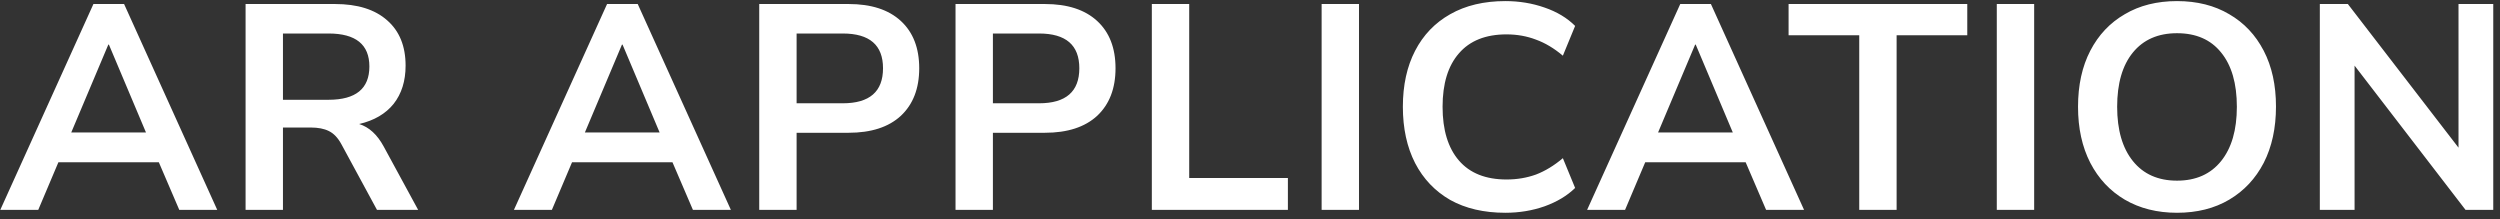 <svg width="274" height="24" viewBox="0 0 274 24" fill="none" xmlns="http://www.w3.org/2000/svg">
<rect x="0" y="0" width="274" height="24" fill="#333333" stroke="none"/>
<path d="M0.032 23L10.24 0.44H13.6L23.808 23H19.648L17.408 17.784H6.4L4.192 23H0.032ZM11.872 4.888L7.808 14.52H16L11.936 4.888H11.872ZM26.916 23V0.44H36.709C39.183 0.44 41.093 1.037 42.437 2.232C43.781 3.405 44.453 5.059 44.453 7.192C44.453 8.877 44.015 10.275 43.141 11.384C42.266 12.472 41.007 13.208 39.364 13.592C40.453 13.933 41.349 14.755 42.053 16.056L45.828 23H41.316L37.413 15.8C37.029 15.096 36.57 14.616 36.036 14.36C35.525 14.104 34.863 13.976 34.053 13.976H31.012V23H26.916ZM31.012 10.936H36.005C38.991 10.936 40.484 9.72 40.484 7.288C40.484 4.877 38.991 3.672 36.005 3.672H31.012V10.936ZM56.327 23L66.535 0.44H69.895L80.103 23H75.943L73.703 17.784H62.695L60.487 23H56.327ZM68.167 4.888L64.103 14.52H72.295L68.231 4.888H68.167ZM83.212 23V0.44H93.004C95.478 0.44 97.388 1.059 98.731 2.296C100.075 3.533 100.747 5.261 100.747 7.48C100.747 9.699 100.075 11.437 98.731 12.696C97.388 13.933 95.478 14.552 93.004 14.552H87.308V23H83.212ZM87.308 11.32H92.364C95.308 11.32 96.779 10.04 96.779 7.48C96.779 4.941 95.308 3.672 92.364 3.672H87.308V11.32ZM104.726 23V0.44H114.518C116.993 0.44 118.902 1.059 120.246 2.296C121.59 3.533 122.262 5.261 122.262 7.48C122.262 9.699 121.59 11.437 120.246 12.696C118.902 13.933 116.993 14.552 114.518 14.552H108.822V23H104.726ZM108.822 11.32H113.878C116.822 11.32 118.294 10.04 118.294 7.48C118.294 4.941 116.822 3.672 113.878 3.672H108.822V11.32ZM126.241 23V0.44H130.337V19.512H141.153V23H126.241ZM144.85 23V0.44H148.946V23H144.85ZM164.986 23.32C162.64 23.32 160.624 22.851 158.938 21.912C157.274 20.952 155.994 19.608 155.098 17.88C154.202 16.131 153.754 14.072 153.754 11.704C153.754 9.336 154.202 7.288 155.098 5.56C155.994 3.832 157.274 2.499 158.938 1.56C160.624 0.6 162.64 0.12 164.986 0.12C166.501 0.12 167.93 0.355 169.274 0.824C170.64 1.293 171.76 1.965 172.634 2.84L171.29 6.104C170.33 5.293 169.349 4.707 168.346 4.344C167.344 3.96 166.266 3.768 165.114 3.768C162.832 3.768 161.093 4.461 159.898 5.848C158.704 7.213 158.106 9.165 158.106 11.704C158.106 14.243 158.704 16.205 159.898 17.592C161.093 18.979 162.832 19.672 165.114 19.672C166.266 19.672 167.344 19.491 168.346 19.128C169.349 18.744 170.33 18.147 171.29 17.336L172.634 20.6C171.76 21.453 170.64 22.125 169.274 22.616C167.93 23.085 166.501 23.32 164.986 23.32ZM173.948 23L184.156 0.44H187.516L197.724 23H193.564L191.324 17.784H180.316L178.108 23H173.948ZM185.788 4.888L181.724 14.52H189.916L185.852 4.888H185.788ZM203.773 23V3.864H196.029V0.44H215.613V3.864H207.869V23H203.773ZM218.848 23V0.44H222.944V23H218.848ZM238.6 23.32C236.424 23.32 234.514 22.84 232.872 21.88C231.25 20.92 229.992 19.576 229.096 17.848C228.2 16.099 227.752 14.051 227.752 11.704C227.752 9.336 228.2 7.288 229.096 5.56C229.992 3.832 231.25 2.499 232.872 1.56C234.493 0.6 236.402 0.12 238.6 0.12C240.797 0.12 242.706 0.6 244.328 1.56C245.949 2.499 247.208 3.832 248.104 5.56C249 7.288 249.448 9.325 249.448 11.672C249.448 14.04 249 16.099 248.104 17.848C247.208 19.576 245.949 20.92 244.328 21.88C242.706 22.84 240.797 23.32 238.6 23.32ZM238.6 19.8C240.669 19.8 242.28 19.085 243.432 17.656C244.584 16.227 245.16 14.243 245.16 11.704C245.16 9.144 244.584 7.16 243.432 5.752C242.301 4.344 240.69 3.64 238.6 3.64C236.53 3.64 234.92 4.344 233.768 5.752C232.616 7.16 232.04 9.144 232.04 11.704C232.04 14.243 232.616 16.227 233.768 17.656C234.92 19.085 236.53 19.8 238.6 19.8ZM254.253 23V0.44H257.325L269.453 16.184V0.44H273.261V23H270.221L258.061 7.192V23H254.253Z" fill="white"/>
</svg>
